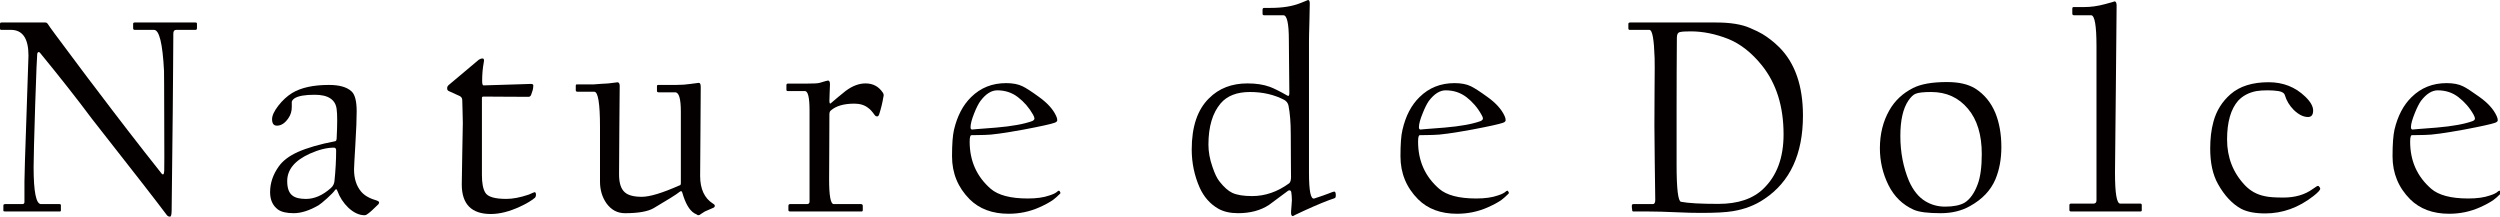 <?xml version="1.0" encoding="utf-8"?>
<!-- Generator: Adobe Illustrator 15.0.0, SVG Export Plug-In  -->
<!DOCTYPE svg PUBLIC "-//W3C//DTD SVG 1.1//EN" "http://www.w3.org/Graphics/SVG/1.1/DTD/svg11.dtd">
<svg version="1.1"
	 xmlns="http://www.w3.org/2000/svg" xmlns:xlink="http://www.w3.org/1999/xlink" xmlns:a="http://ns.adobe.com/AdobeSVGViewerExtensions/3.0/"
	 x="0px" y="0px" width="391px" height="34px" viewBox="0 0 391 34" overflow="visible" enable-background="new 0 0 391 34"
	 xml:space="preserve">
<defs>
</defs>
<g>
	<g>
		<path fill="#040000" d="M30.805,4.407c0,0.17-0.08,0.264-0.221,0.264h-3.02c-0.305,0-0.456,0.194-0.456,0.581
			c0,0.123-0.014,2.101-0.04,5.931c-0.03,3.832-0.05,5.894-0.05,6.225c0,0.297-0.026,2.889-0.087,7.749
			c-0.061,4.881-0.086,7.447-0.086,7.706c0,0.678-0.089,1.021-0.256,1.021c-0.203,0-0.371-0.074-0.509-0.258
			c-1.318-1.771-5.216-6.795-11.714-15.058C12.064,15.473,9.35,12.03,6.239,8.235c-0.198-0.177-0.348-0.11-0.415,0.179
			c-0.039,0.191-0.15,2.836-0.321,7.978c-0.161,5.173-0.247,8.44-0.247,9.746c0,3.867,0.391,5.782,1.156,5.782H9.31
			c0.135,0,0.214,0.065,0.214,0.19v0.797c0,0.113-0.057,0.17-0.181,0.17H0.799c-0.188,0-0.271-0.045-0.271-0.124v-0.798
			c0-0.152,0.084-0.235,0.271-0.235h2.68c0.224,0,0.344-0.092,0.344-0.325v-3.188c0-0.856,0.104-4.32,0.321-10.414
			c0.202-6.075,0.31-9.19,0.31-9.304c0-2.682-0.922-4.018-2.758-4.018H0.174C0.056,4.671,0,4.595,0,4.444V3.736
			c0-0.142,0.077-0.218,0.221-0.218h6.87c0.188,0,0.334,0.123,0.469,0.354c0.132,0.238,1.331,1.865,3.604,4.891
			c2.264,3.04,3.545,4.734,3.826,5.083c3.254,4.311,6.691,8.781,10.328,13.355c0.064,0.052,0.123,0.078,0.18,0.078
			c0.107,0,0.162-0.203,0.188-0.611c0.02-0.277,0.02-2.838,0-7.695c-0.004-4.869-0.026-7.502-0.034-7.891
			c-0.217-4.278-0.743-6.411-1.566-6.411h-2.98c-0.186,0-0.284-0.077-0.284-0.228V3.736c0-0.142,0.078-0.218,0.239-0.218h9.484
			c0.17,0,0.26,0.055,0.26,0.186V4.407z"/>
		<path fill="#040000" d="M59.291,31.649c0,0.067-0.026,0.161-0.087,0.271c-0.826,0.834-1.424,1.36-1.784,1.594
			c-0.135,0.101-0.269,0.149-0.389,0.149c-0.857,0-1.705-0.394-2.551-1.18c-0.779-0.752-1.355-1.634-1.729-2.664
			c-0.096-0.268-0.21-0.289-0.352-0.096c-0.162,0.257-0.568,0.674-1.217,1.27c-0.662,0.602-1.118,0.959-1.369,1.117
			c-1.421,0.818-2.716,1.232-3.874,1.232c-1.103,0-1.919-0.191-2.447-0.559c-0.837-0.617-1.249-1.52-1.249-2.725
			c0-1.428,0.453-2.762,1.359-4.031c0.626-0.887,1.621-1.642,2.973-2.253c1.466-0.649,3.419-1.227,5.862-1.69
			c0.134-0.026,0.21-0.192,0.218-0.479c0.11-2.218,0.11-3.725,0-4.506c-0.084-0.767-0.418-1.334-0.994-1.712
			c-0.58-0.388-1.4-0.567-2.459-0.567c-1.494,0-2.542,0.179-3.129,0.552c-0.348,0.236-0.492,0.492-0.438,0.749v0.612
			c0,0.648-0.165,1.209-0.496,1.694c-0.523,0.799-1.135,1.225-1.822,1.225c-0.512,0-0.764-0.33-0.764-1.016
			c0-0.561,0.325-1.256,0.973-2.101c0.648-0.833,1.376-1.5,2.151-1.982c1.406-0.854,3.335-1.271,5.782-1.271
			c1.627,0,2.802,0.336,3.524,1.013c0.536,0.485,0.801,1.533,0.801,3.118c0,1.13-0.061,2.869-0.204,5.166
			c-0.138,2.306-0.208,3.614-0.208,3.918c0,1.435,0.372,2.587,1.108,3.467c0.538,0.643,1.369,1.094,2.505,1.417
			C59.188,31.468,59.291,31.562,59.291,31.649z M52.572,23.531c0-0.293-0.116-0.439-0.341-0.439c-1.142,0-2.397,0.324-3.786,0.946
			c-2.352,1.07-3.526,2.494-3.526,4.28c0,1.11,0.271,1.856,0.808,2.258c0.451,0.368,1.162,0.537,2.128,0.537
			c1.306,0,2.598-0.555,3.874-1.686c0.346-0.298,0.54-0.671,0.582-1.11C52.489,26.592,52.572,24.996,52.572,23.531z"/>
		<path fill="#040000" d="M83.823,30.448c0,0.221-0.06,0.385-0.184,0.502c-0.596,0.479-1.36,0.939-2.312,1.367
			c-1.645,0.766-3.168,1.152-4.567,1.152c-3.029,0-4.54-1.55-4.54-4.622c0-0.199,0.026-1.808,0.077-4.826
			c0.063-3.042,0.088-4.626,0.088-4.794c0-0.182-0.012-0.813-0.042-1.876c-0.029-1.059-0.046-1.631-0.046-1.682
			c0-0.297-0.134-0.524-0.408-0.655c-0.219-0.111-0.777-0.365-1.694-0.769c-0.187-0.077-0.28-0.238-0.258-0.489
			c0-0.192,0.102-0.358,0.325-0.531c1.44-1.219,2.986-2.521,4.627-3.89c0.214-0.137,0.401-0.198,0.565-0.198
			c0.228,0,0.297,0.198,0.208,0.613c-0.181,0.948-0.254,1.915-0.254,2.9c0,0.474,0.073,0.703,0.218,0.703
			c0.125,0,1.381-0.028,3.761-0.114c2.374-0.077,3.6-0.116,3.686-0.116c0.29,0,0.402,0.157,0.318,0.46
			c0,0.286-0.11,0.703-0.318,1.234c-0.086,0.216-0.217,0.325-0.401,0.325c-0.136,0-1.319,0-3.558-0.017
			c-2.24-0.022-3.4-0.022-3.487-0.022c-0.172,0-0.255,0.061-0.255,0.211v12.073c0,1.24,0.17,2.172,0.537,2.758
			c0.396,0.644,1.491,0.963,3.284,0.963c0.986,0,2.146-0.215,3.479-0.664c0.584-0.254,0.891-0.389,0.932-0.389
			C83.751,30.06,83.823,30.194,83.823,30.448z"/>
		<path fill="#040000" d="M111.795,32.19c0,0.127-0.069,0.232-0.208,0.297c-0.353,0.154-0.805,0.341-1.354,0.59
			c-0.15,0.096-0.378,0.231-0.681,0.437c-0.083,0.101-0.214,0.149-0.39,0.149c0.026,0-0.165-0.102-0.587-0.32
			c-0.773-0.48-1.385-1.55-1.875-3.248c-0.072-0.238-0.214-0.265-0.435-0.072c-0.479,0.393-1.82,1.225-4.014,2.52
			c-0.907,0.535-2.404,0.801-4.5,0.801c-1.197,0-2.158-0.519-2.905-1.55c-0.67-0.968-1.006-2.092-1.006-3.386v-8.59
			c0-3.651-0.304-5.47-0.893-5.47h-2.584c-0.214,0-0.312-0.072-0.312-0.218v-0.721c0-0.146,0.062-0.214,0.172-0.214h2.669
			c0.076,0,0.431-0.028,1.083-0.081c0.643-0.043,1.031-0.068,1.162-0.068c1.057-0.126,1.53-0.183,1.417-0.183
			c0.244,0,0.367,0.208,0.367,0.583c0,0.035-0.024,2.258-0.057,6.643c-0.029,4.406-0.044,6.797-0.044,7.166
			c0,1.367,0.292,2.298,0.908,2.826c0.518,0.465,1.402,0.698,2.657,0.698c1.238,0,3.201-0.593,5.879-1.781
			c0.151,0,0.221-0.133,0.221-0.372V17.458c0-2.026-0.295-3.022-0.892-3.022h-2.587c-0.175,0-0.258-0.079-0.258-0.213v-0.726
			c0-0.148,0.057-0.213,0.171-0.213h2.809c0.877,0,1.631-0.063,2.254-0.157c0.843-0.109,1.277-0.17,1.306-0.17
			c0.208,0,0.306,0.209,0.306,0.631c0,0.061-0.018,2.337-0.043,6.826c-0.029,4.509-0.05,6.867-0.05,7.101
			c0,2.039,0.674,3.492,2.006,4.33C111.696,31.942,111.795,32.063,111.795,32.19z"/>
		<path fill="#040000" d="M138.164,15.146c-0.154,0.95-0.376,1.843-0.657,2.721c-0.077,0.229-0.188,0.34-0.313,0.34
			c-0.158,0-0.299-0.072-0.393-0.214c-0.381-0.535-0.712-0.911-0.996-1.096c-0.566-0.461-1.299-0.688-2.177-0.688
			c-1.644,0-2.869,0.354-3.696,1.076c-0.145,0.129-0.214,0.314-0.214,0.581c0,0.076-0.007,1.757-0.021,5.011
			c-0.02,3.26-0.025,4.998-0.025,5.179c0,2.577,0.234,3.863,0.724,3.863h4.254c0.191,0,0.288,0.101,0.288,0.304v0.639
			c0,0.143-0.066,0.215-0.201,0.215h-11.128c-0.203,0-0.304-0.072-0.304-0.215v-0.639c0-0.203,0.086-0.304,0.258-0.304h2.638
			c0.275,0,0.411-0.127,0.411-0.396V17.237c0-1.987-0.244-2.991-0.715-2.991h-2.677c-0.148,0-0.225-0.059-0.225-0.228v-0.691
			c0-0.162,0.076-0.254,0.225-0.254h2.98c1.04,0,1.711-0.028,1.998-0.118c0.791-0.247,1.232-0.358,1.307-0.358
			c0.2,0,0.304,0.194,0.304,0.596c0,0.094-0.021,0.522-0.051,1.28c-0.026,0.777-0.039,1.196-0.039,1.282
			c0,0.417,0.09,0.543,0.253,0.367c0.672-0.579,1.431-1.218,2.284-1.899c1.065-0.793,2.092-1.177,3.116-1.177
			c1.175,0,2.073,0.485,2.72,1.472C138.214,14.718,138.242,14.925,138.164,15.146z"/>
		<path fill="#040000" d="M165.851,30.149c0,0.023-0.004,0.076-0.038,0.126c-0.452,0.448-0.826,0.784-1.132,1.001
			c-0.539,0.377-1.266,0.77-2.173,1.172c-1.463,0.646-3.049,0.984-4.763,0.984c-2.551,0-4.577-0.762-6.09-2.264
			c-1.835-1.846-2.758-4.075-2.758-6.724c0-1.875,0.101-3.26,0.307-4.148c0.513-2.162,1.401-3.861,2.675-5.105
			c1.486-1.465,3.299-2.19,5.476-2.19c1.049,0,1.902,0.164,2.569,0.496c0.519,0.243,1.355,0.783,2.494,1.61
			c1.359,0.967,2.284,1.97,2.76,3.028c0.116,0.243,0.176,0.465,0.176,0.671c0,0.157-0.129,0.286-0.395,0.388
			c-0.547,0.206-2.16,0.563-4.851,1.072c-3.048,0.557-5.092,0.839-6.095,0.839c-0.096,0-0.43,0-1.039,0.02
			c-0.596,0.018-0.945,0.018-1.051,0.018c-0.175,0-0.269,0.347-0.269,1.021c0,2.993,1.101,5.459,3.291,7.363
			c1.164,1.003,3.105,1.518,5.782,1.518c1.373,0,2.497-0.154,3.384-0.469c0.63-0.193,1.054-0.408,1.282-0.645
			c0.051-0.018,0.111-0.063,0.188-0.111c0.08,0,0.148,0.048,0.187,0.146C165.797,30.022,165.825,30.079,165.851,30.149z
			 M161.788,18.523c0-0.125-0.069-0.316-0.214-0.581c-0.625-1.109-1.406-2.002-2.356-2.735c-0.934-0.727-2.02-1.079-3.243-1.079
			c-0.931,0-1.802,0.559-2.638,1.668c-0.309,0.423-0.634,1.066-0.982,1.941c-0.375,0.936-0.562,1.657-0.562,2.174
			c0,0.226,0.087,0.354,0.259,0.354c-0.145,0,1.104-0.115,3.738-0.308c2.509-0.213,4.394-0.559,5.651-1.023
			C161.668,18.827,161.788,18.692,161.788,18.523z"/>
		<path fill="#040000" d="M208.919,30.544c0,0.249-0.057,0.406-0.179,0.449c-1.148,0.374-2.731,1.027-4.779,1.96
			c-1.236,0.561-1.802,0.855-1.719,0.855c-0.214,0-0.323-0.179-0.323-0.511c0-0.12,0.013-0.452,0.065-0.98
			c0.044-0.524,0.068-0.86,0.068-0.989c0-0.456-0.04-0.909-0.099-1.306c-0.076-0.25-0.232-0.311-0.476-0.203
			c-0.842,0.642-1.846,1.382-3.026,2.244c-1.309,0.85-2.905,1.279-4.823,1.279c-1.199,0-2.229-0.227-3.062-0.689
			c-1.31-0.744-2.283-1.86-2.94-3.314c-0.823-1.867-1.241-3.856-1.241-5.959c0-3.563,0.896-6.236,2.705-8.007
			c1.557-1.561,3.564-2.328,6.015-2.328c1.337,0,2.506,0.175,3.507,0.542c0.574,0.208,1.493,0.66,2.734,1.367
			c0.2,0.126,0.308,0,0.308-0.399c0-0.147-0.014-1.498-0.04-4.103c-0.022-2.568-0.037-3.987-0.037-4.214
			c0-2.575-0.295-3.854-0.856-3.854h-3.026c-0.158,0-0.234-0.077-0.234-0.267V1.56c0-0.214,0.076-0.323,0.234-0.323h1.028
			c1.888,0,3.451-0.26,4.673-0.758C204.158,0.16,204.546,0,204.58,0c0.182,0,0.268,0.186,0.268,0.564
			c0,0.033-0.027,0.96-0.055,2.762c-0.056,1.801-0.068,2.88-0.068,3.214v20.432c0,2.884,0.263,4.24,0.828,4.072
			c1.035-0.338,1.779-0.596,2.21-0.769c0.49-0.196,0.801-0.31,0.935-0.31C208.834,29.966,208.919,30.167,208.919,30.544z
			 M201.919,27.64c0,0.135-0.014-0.618-0.021-2.245c-0.02-1.629-0.022-3.068-0.022-4.337c0-1.865-0.124-3.384-0.355-4.54
			c-0.083-0.397-0.317-0.69-0.663-0.895c-1.56-0.815-3.351-1.234-5.356-1.234c-2.046,0-3.571,0.585-4.59,1.775
			c-1.269,1.496-1.914,3.64-1.914,6.461c0,1.095,0.201,2.26,0.632,3.478c0.349,1.04,0.717,1.821,1.116,2.302
			c0.688,0.871,1.352,1.46,1.988,1.76c0.722,0.331,1.754,0.502,3.093,0.502c2.039,0,3.967-0.664,5.788-1.992
			C201.814,28.522,201.919,28.175,201.919,27.64z"/>
		<path fill="#040000" d="M235.991,30.149c0,0.023-0.022,0.076-0.04,0.126c-0.455,0.448-0.829,0.784-1.132,1.001
			c-0.522,0.377-1.269,0.77-2.176,1.172c-1.466,0.646-3.065,0.984-4.763,0.984c-2.556,0-4.584-0.762-6.091-2.264
			c-1.831-1.846-2.756-4.075-2.756-6.724c0-1.875,0.094-3.26,0.316-4.148c0.498-2.162,1.382-3.861,2.661-5.105
			c1.477-1.465,3.307-2.19,5.483-2.19c1.033,0,1.9,0.164,2.563,0.496c0.509,0.243,1.354,0.783,2.498,1.61
			c1.365,0.967,2.281,1.97,2.76,3.028c0.123,0.243,0.166,0.465,0.166,0.671c0,0.157-0.121,0.286-0.385,0.388
			c-0.554,0.206-2.166,0.563-4.844,1.072c-3.062,0.557-5.093,0.839-6.115,0.839c-0.098,0-0.43,0-1.025,0.02
			c-0.605,0.018-0.964,0.018-1.059,0.018c-0.176,0-0.265,0.347-0.265,1.021c0,2.993,1.096,5.459,3.298,7.363
			c1.154,1.003,3.095,1.518,5.768,1.518c1.387,0,2.505-0.154,3.398-0.469c0.619-0.193,1.038-0.408,1.283-0.645
			c0.046-0.018,0.112-0.063,0.189-0.111c0.074,0,0.129,0.048,0.182,0.146C235.926,30.022,235.965,30.079,235.991,30.149z
			 M231.932,18.523c0-0.125-0.064-0.316-0.231-0.581c-0.609-1.109-1.396-2.002-2.33-2.735c-0.954-0.727-2.03-1.079-3.274-1.079
			c-0.91,0-1.795,0.559-2.631,1.668c-0.295,0.423-0.623,1.066-0.968,1.941c-0.386,0.936-0.579,1.657-0.579,2.174
			c0,0.226,0.094,0.354,0.269,0.354c-0.145,0,1.098-0.115,3.734-0.308c2.515-0.213,4.39-0.559,5.655-1.023
			C231.799,18.827,231.932,18.692,231.932,18.523z"/>
		<path fill="#040000" d="M281.982,18.076c0,6.018-2.012,10.363-6.028,13.036c-1.438,0.986-3.104,1.622-4.969,1.92
			c-1.101,0.184-2.76,0.266-4.981,0.266c-1.037,0-2.362-0.028-4.004-0.109c-1.643-0.072-3.007-0.111-4.107-0.111h-2.417
			c-0.138,0-0.205-0.072-0.205-0.215c0-0.049,0-0.15-0.042-0.32c0-0.164-0.011-0.292-0.011-0.387c0-0.152,0.09-0.235,0.258-0.235
			h3.039c0.245,0,0.368-0.223,0.368-0.662c0-0.214-0.039-2.129-0.077-5.729c-0.033-3.603-0.057-5.566-0.057-5.875l0.023-5.356
			c0.033-3.155,0.033-4.891,0.011-5.206c-0.092-2.946-0.355-4.419-0.811-4.419h-3.062c-0.145,0-0.234-0.077-0.234-0.228V3.736
			c0-0.142,0.097-0.218,0.288-0.218h13.425c2.241,0,3.993,0.282,5.305,0.856c0.868,0.373,1.51,0.679,1.912,0.926
			c0.904,0.537,1.804,1.24,2.667,2.085C280.738,9.855,281.982,13.419,281.982,18.076z M278.95,21.015
			c0-4.367-1.119-7.946-3.384-10.783c-1.599-1.987-3.352-3.365-5.258-4.138c-1.987-0.784-3.949-1.188-5.881-1.188
			c-0.811,0-1.376,0.032-1.686,0.111c-0.323,0.075-0.479,0.356-0.479,0.874c0,0.203-0.012,1.994-0.032,5.358
			c0,3.361-0.011,5.28-0.011,5.716v8.816c0,3.755,0.232,5.686,0.689,5.779c1.151,0.221,3.104,0.328,5.846,0.328
			c3.054,0,5.402-0.786,7.031-2.363C277.898,27.503,278.95,24.679,278.95,21.015z"/>
		<path fill="#040000" d="M313.013,23.013c0,1.884-0.317,3.568-0.935,5.044c-0.732,1.709-2.047,3.112-3.962,4.167
			c-1.313,0.751-2.841,1.119-4.591,1.119c-1.965,0-3.359-0.17-4.193-0.529c-1.762-0.782-3.084-2.074-3.982-3.872
			c-0.891-1.808-1.335-3.721-1.335-5.753c0-2.229,0.489-4.191,1.459-5.902c0.871-1.55,2.125-2.714,3.74-3.528
			c1.249-0.625,3.005-0.926,5.297-0.926c1.853,0,3.315,0.333,4.415,1.015c1.412,0.897,2.463,2.171,3.152,3.828
			C312.695,19.194,313.013,20.972,313.013,23.013z M309.95,24.087c0-3.011-0.72-5.371-2.154-7.072
			c-1.466-1.753-3.38-2.625-5.75-2.625c-1.231,0-2.059,0.09-2.5,0.297c-0.314,0.133-0.673,0.474-1.059,1.022
			c-0.856,1.253-1.272,3.101-1.272,5.564c0,2.576,0.466,4.921,1.353,7.044c0.646,1.456,1.497,2.516,2.551,3.151
			c0.928,0.563,1.948,0.85,3.094,0.85c1.289,0,2.315-0.203,3.021-0.601c0.854-0.516,1.557-1.487,2.085-2.924
			C309.726,27.712,309.95,26.134,309.95,24.087z"/>
		<path fill="#040000" d="M334.971,32.907c0,0.113-0.077,0.17-0.25,0.17h-10.777c-0.197,0-0.291-0.072-0.291-0.215V32.11
			c0-0.19,0.079-0.268,0.247-0.268h3.535c0.299,0,0.455-0.168,0.455-0.515V7.215c0-3.214-0.278-4.832-0.844-4.832h-2.661
			c-0.19,0-0.277-0.077-0.277-0.267V1.404c0-0.196,0.057-0.301,0.177-0.301h1.709c1.007,0,2.062-0.142,3.183-0.445
			c1.128-0.286,1.624-0.45,1.473-0.45c0.269,0,0.389,0.219,0.389,0.643c0,0.039-0.03,4.334-0.12,12.889
			c-0.09,8.544-0.134,12.977-0.134,13.276c0,3.214,0.268,4.827,0.813,4.827h3.124c0.173,0,0.25,0.07,0.25,0.221V32.907z"/>
		<path fill="#040000" d="M362.881,29.526c0,0.197-0.361,0.59-1.068,1.143c-2.327,1.814-4.837,2.711-7.519,2.711
			c-1.601,0-2.852-0.239-3.782-0.727c-1.388-0.764-2.598-2.045-3.613-3.861c-0.826-1.46-1.223-3.31-1.223-5.555
			c0-1.506,0.151-2.93,0.51-4.218c0.465-1.723,1.363-3.136,2.672-4.287c1.441-1.253,3.428-1.871,5.961-1.871
			c2.25,0,4.158,0.747,5.713,2.245c0.829,0.795,1.242,1.524,1.242,2.179c0,0.668-0.258,1.015-0.8,1.015
			c-0.733,0-1.474-0.375-2.236-1.111c-0.671-0.682-1.13-1.441-1.38-2.286c-0.098-0.349-0.438-0.557-0.991-0.657
			c-0.552-0.077-1.107-0.118-1.684-0.118c-0.733,0-1.31,0.041-1.784,0.118c-1.198,0.234-2.136,0.736-2.855,1.509
			c-1.14,1.299-1.731,3.312-1.731,6.066c0,2.802,0.935,5.202,2.812,7.175c0.841,0.871,1.851,1.441,3.093,1.688
			c0.608,0.149,1.598,0.214,2.919,0.214c1.799,0,3.341-0.437,4.585-1.346c0.176-0.11,0.384-0.252,0.629-0.423
			c0.065-0.043,0.157-0.05,0.264-0.05C362.795,29.241,362.881,29.394,362.881,29.526z"/>
		<path fill="#040000" d="M391.15,30.149c0,0.023-0.012,0.076-0.044,0.126c-0.44,0.448-0.824,0.784-1.13,1.001
			c-0.535,0.377-1.254,0.77-2.166,1.172c-1.466,0.646-3.049,0.984-4.77,0.984c-2.552,0-4.57-0.762-6.092-2.264
			c-1.83-1.846-2.754-4.075-2.754-6.724c0-1.875,0.105-3.26,0.299-4.148c0.512-2.162,1.4-3.861,2.678-5.105
			c1.489-1.465,3.306-2.19,5.48-2.19c1.044,0,1.899,0.164,2.564,0.496c0.523,0.243,1.34,0.783,2.493,1.61
			c1.374,0.967,2.284,1.97,2.764,3.028c0.113,0.243,0.18,0.465,0.18,0.671c0,0.157-0.136,0.286-0.389,0.388
			c-0.559,0.206-2.162,0.563-4.853,1.072c-3.061,0.557-5.103,0.839-6.109,0.839c-0.076,0-0.424,0-1.035,0.02
			c-0.599,0.018-0.951,0.018-1.052,0.018c-0.167,0-0.267,0.347-0.267,1.021c0,2.993,1.096,5.459,3.297,7.363
			c1.161,1.003,3.094,1.518,5.769,1.518c1.382,0,2.517-0.154,3.396-0.469c0.633-0.193,1.05-0.408,1.287-0.645
			c0.038-0.018,0.094-0.063,0.194-0.111c0.07,0,0.123,0.048,0.18,0.146C391.096,30.022,391.12,30.079,391.15,30.149z
			 M387.081,18.523c0-0.125-0.07-0.316-0.21-0.581c-0.62-1.109-1.413-2.002-2.356-2.735c-0.928-0.727-2.03-1.079-3.247-1.079
			c-0.912,0-1.803,0.559-2.642,1.668c-0.292,0.423-0.623,1.066-0.969,1.941c-0.377,0.936-0.585,1.657-0.585,2.174
			c0,0.226,0.1,0.354,0.278,0.354c-0.161,0,1.097-0.115,3.738-0.308c2.502-0.213,4.392-0.559,5.647-1.023
			C386.982,18.827,387.081,18.692,387.081,18.523z"/>
	</g>
</g>
</svg>
